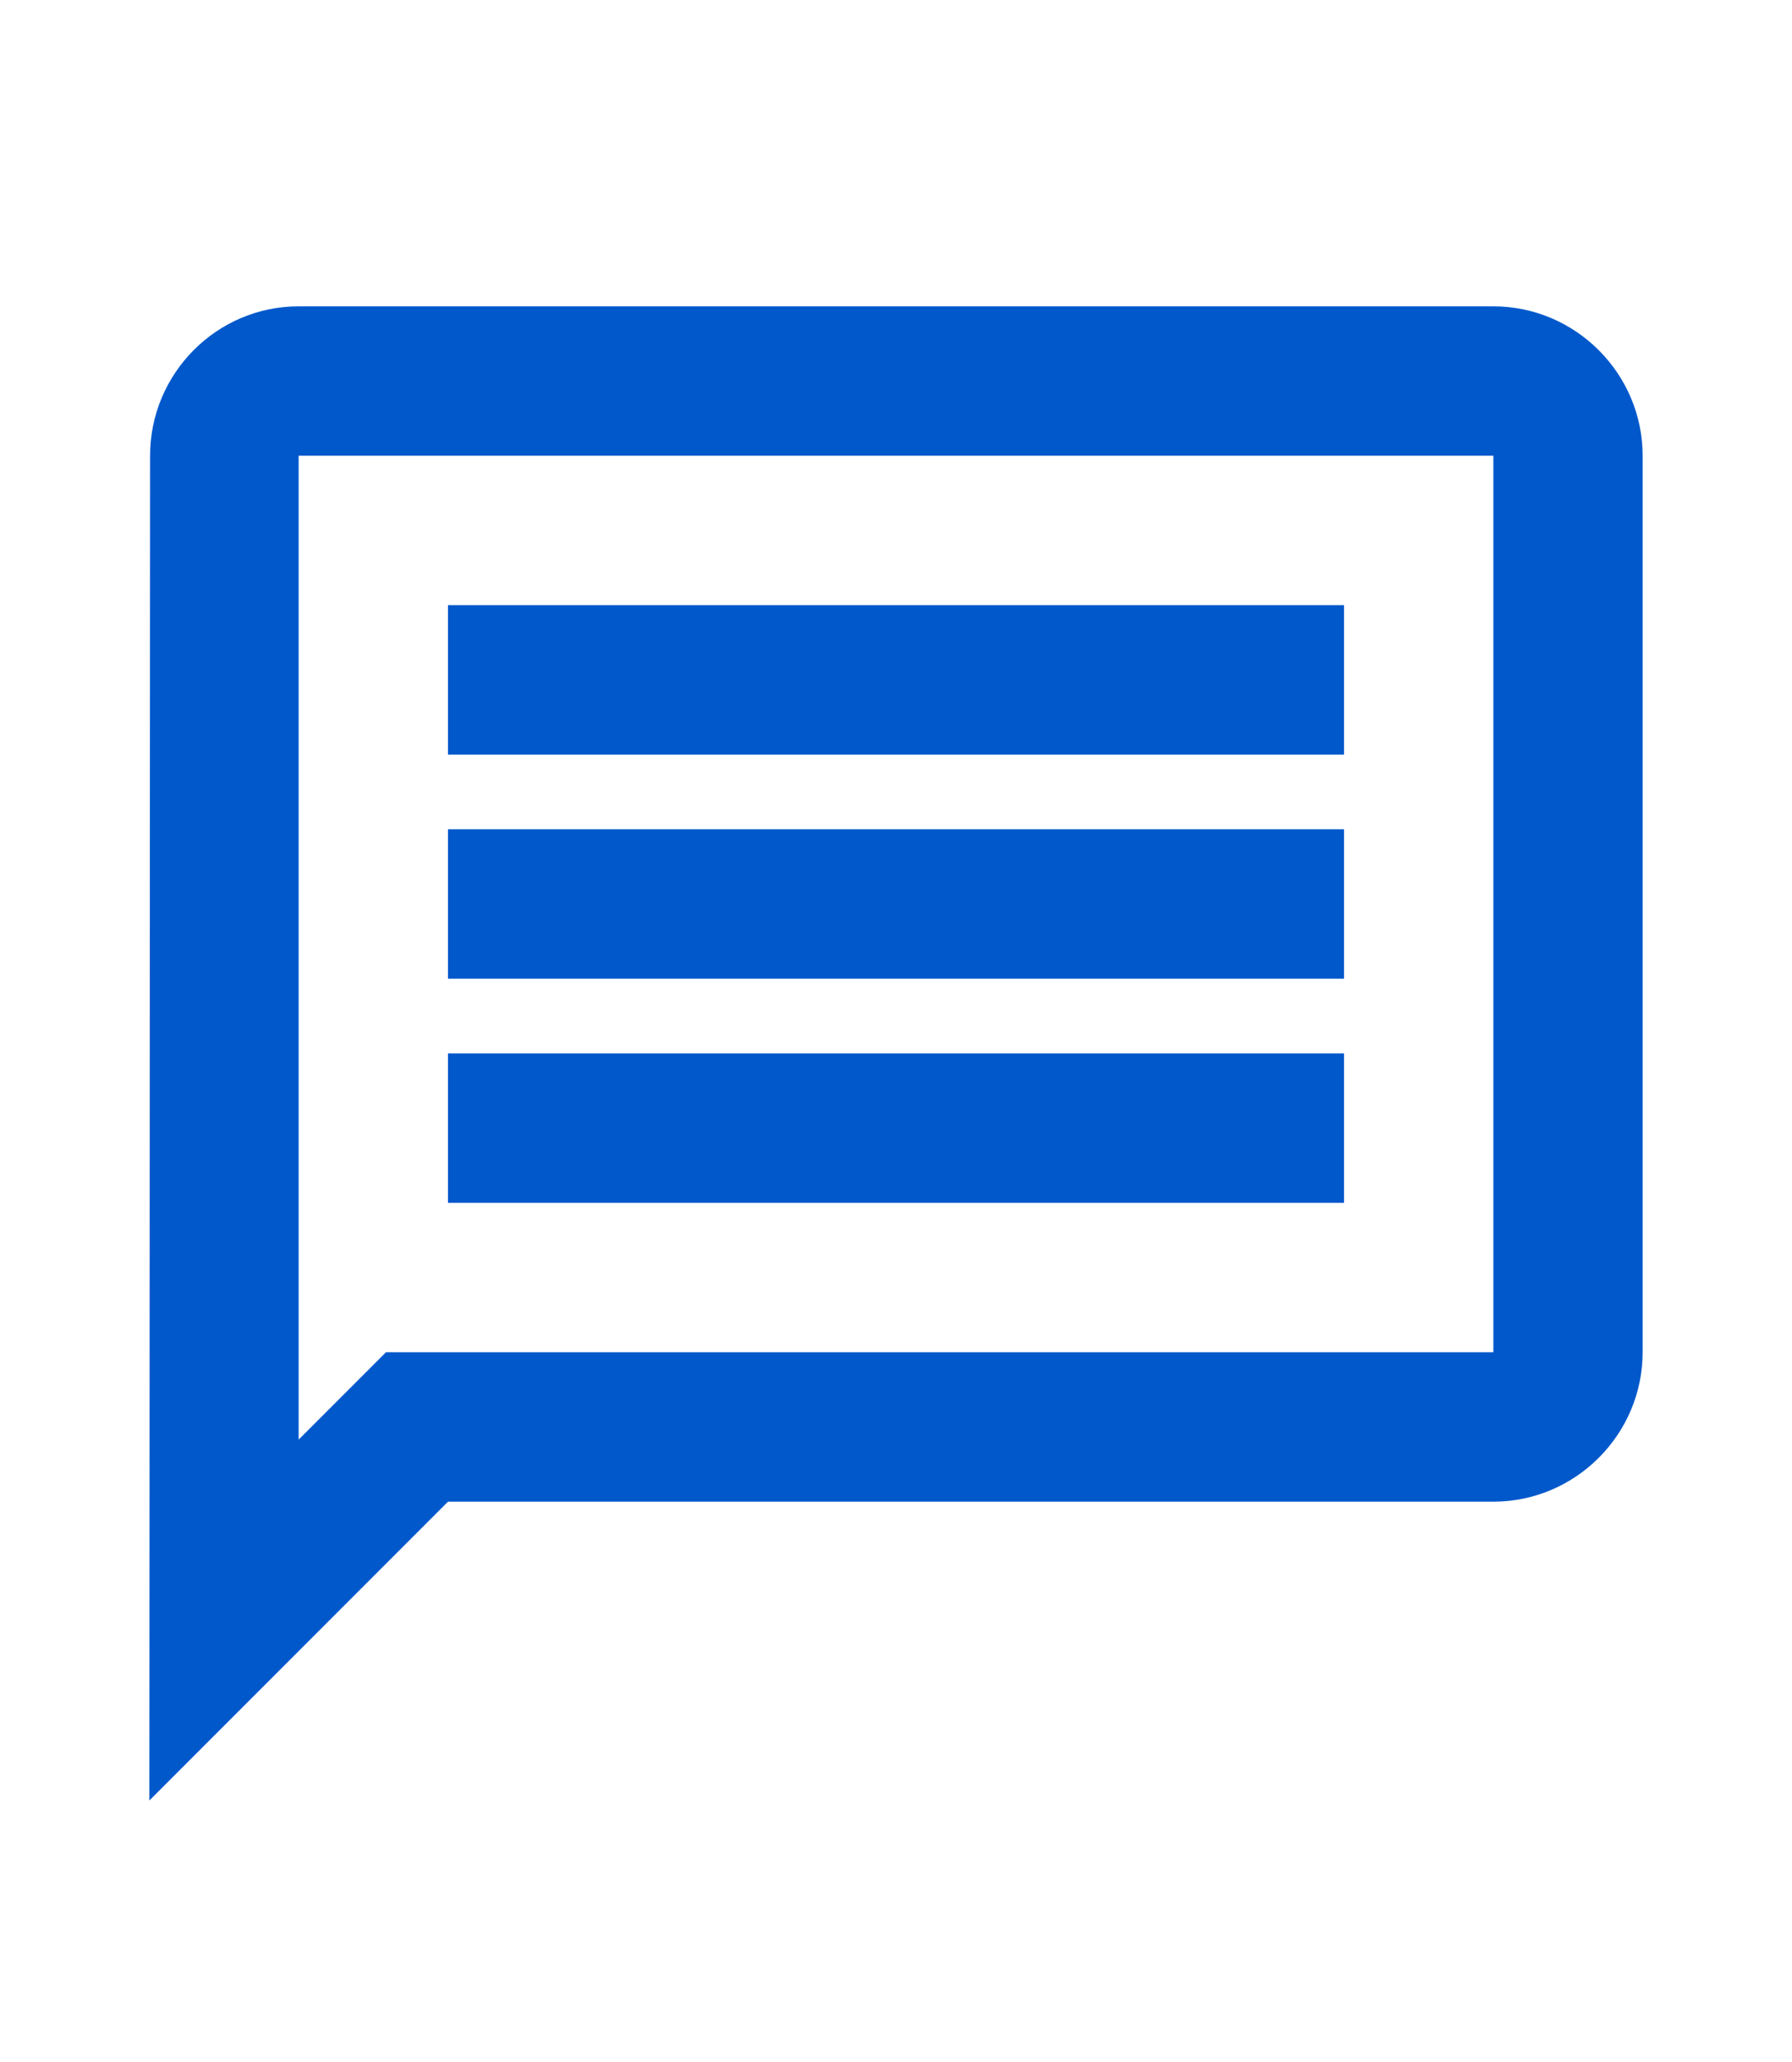 <svg width="20" height="23" viewBox="0 0 20 23" fill="none" xmlns="http://www.w3.org/2000/svg">
<path d="M3.333 5.083H16.667V15.083H4.308L3.333 16.058V5.083ZM3.333 3.417C2.417 3.417 1.675 4.167 1.675 5.083L1.667 20.083L5 16.75H16.667C17.583 16.75 18.333 16 18.333 15.083V5.083C18.333 4.167 17.583 3.417 16.667 3.417H3.333ZM5 11.75H15V13.417H5V11.75ZM5 9.25H15V10.917H5V9.25ZM5 6.75H15V8.417H5V6.75Z" fill="#0058CB"/>
</svg>
